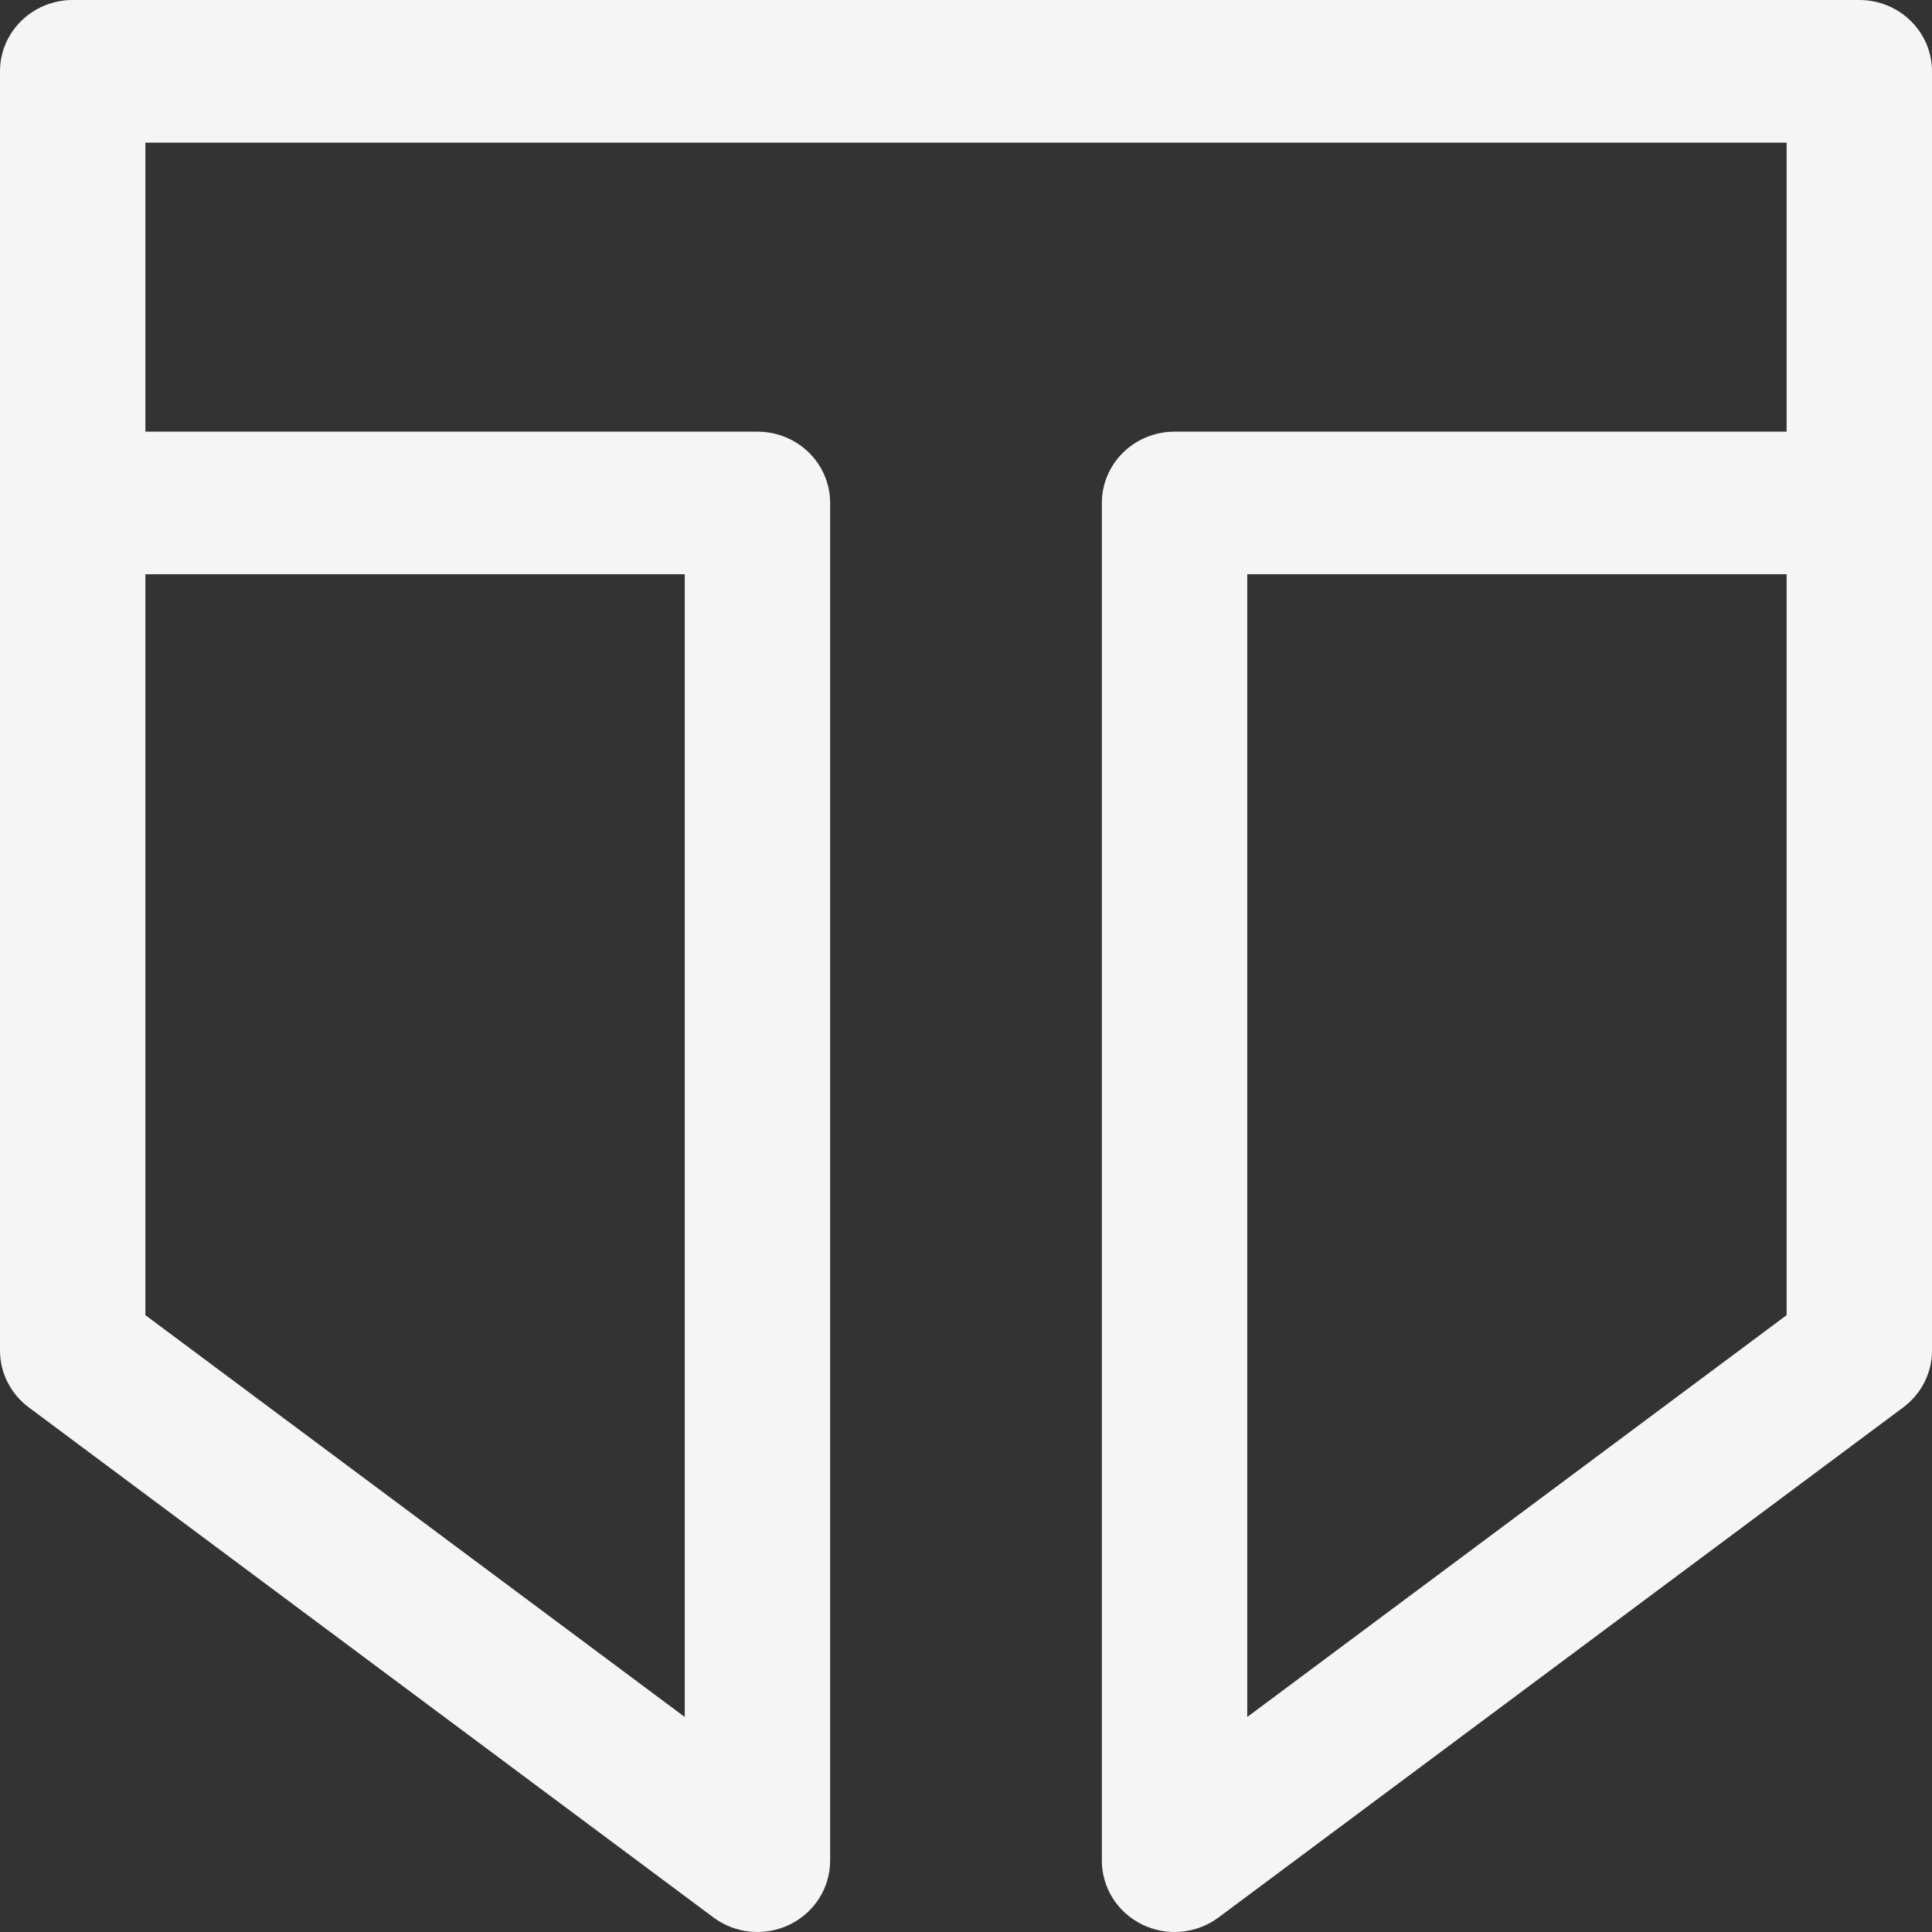 <?xml version="1.0" encoding="UTF-8"?> <svg xmlns="http://www.w3.org/2000/svg" width="47" height="47" viewBox="0 0 47 47" fill="none"><rect x="0" y="0" width="47" height="47" fill="#333333" stroke="none"/> <path fill-rule="evenodd" clip-rule="evenodd" d="M0 1.735C0 0.777 0.792 0 1.768 0H45.232C46.208 0 47 0.777 47 1.735V32.855C47 33.398 46.741 33.909 46.301 34.237L29.643 46.647C29.108 47.045 28.39 47.112 27.788 46.819C27.186 46.526 26.805 45.924 26.805 45.265V12.236C26.805 11.277 27.597 10.501 28.574 10.501H43.463V3.47H3.537V10.501H18.426C19.403 10.501 20.195 11.277 20.195 12.236V45.265C20.195 45.924 19.814 46.526 19.212 46.819C18.61 47.112 17.892 47.045 17.357 46.647L0.699 34.237C0.259 33.909 0 33.398 0 32.855V1.735ZM3.537 13.97V31.994L16.658 41.769V13.97H3.537ZM43.463 13.97H30.342V41.769L43.463 31.994V13.97Z" fill="white" fill-opacity="0.95"></path> </svg> 